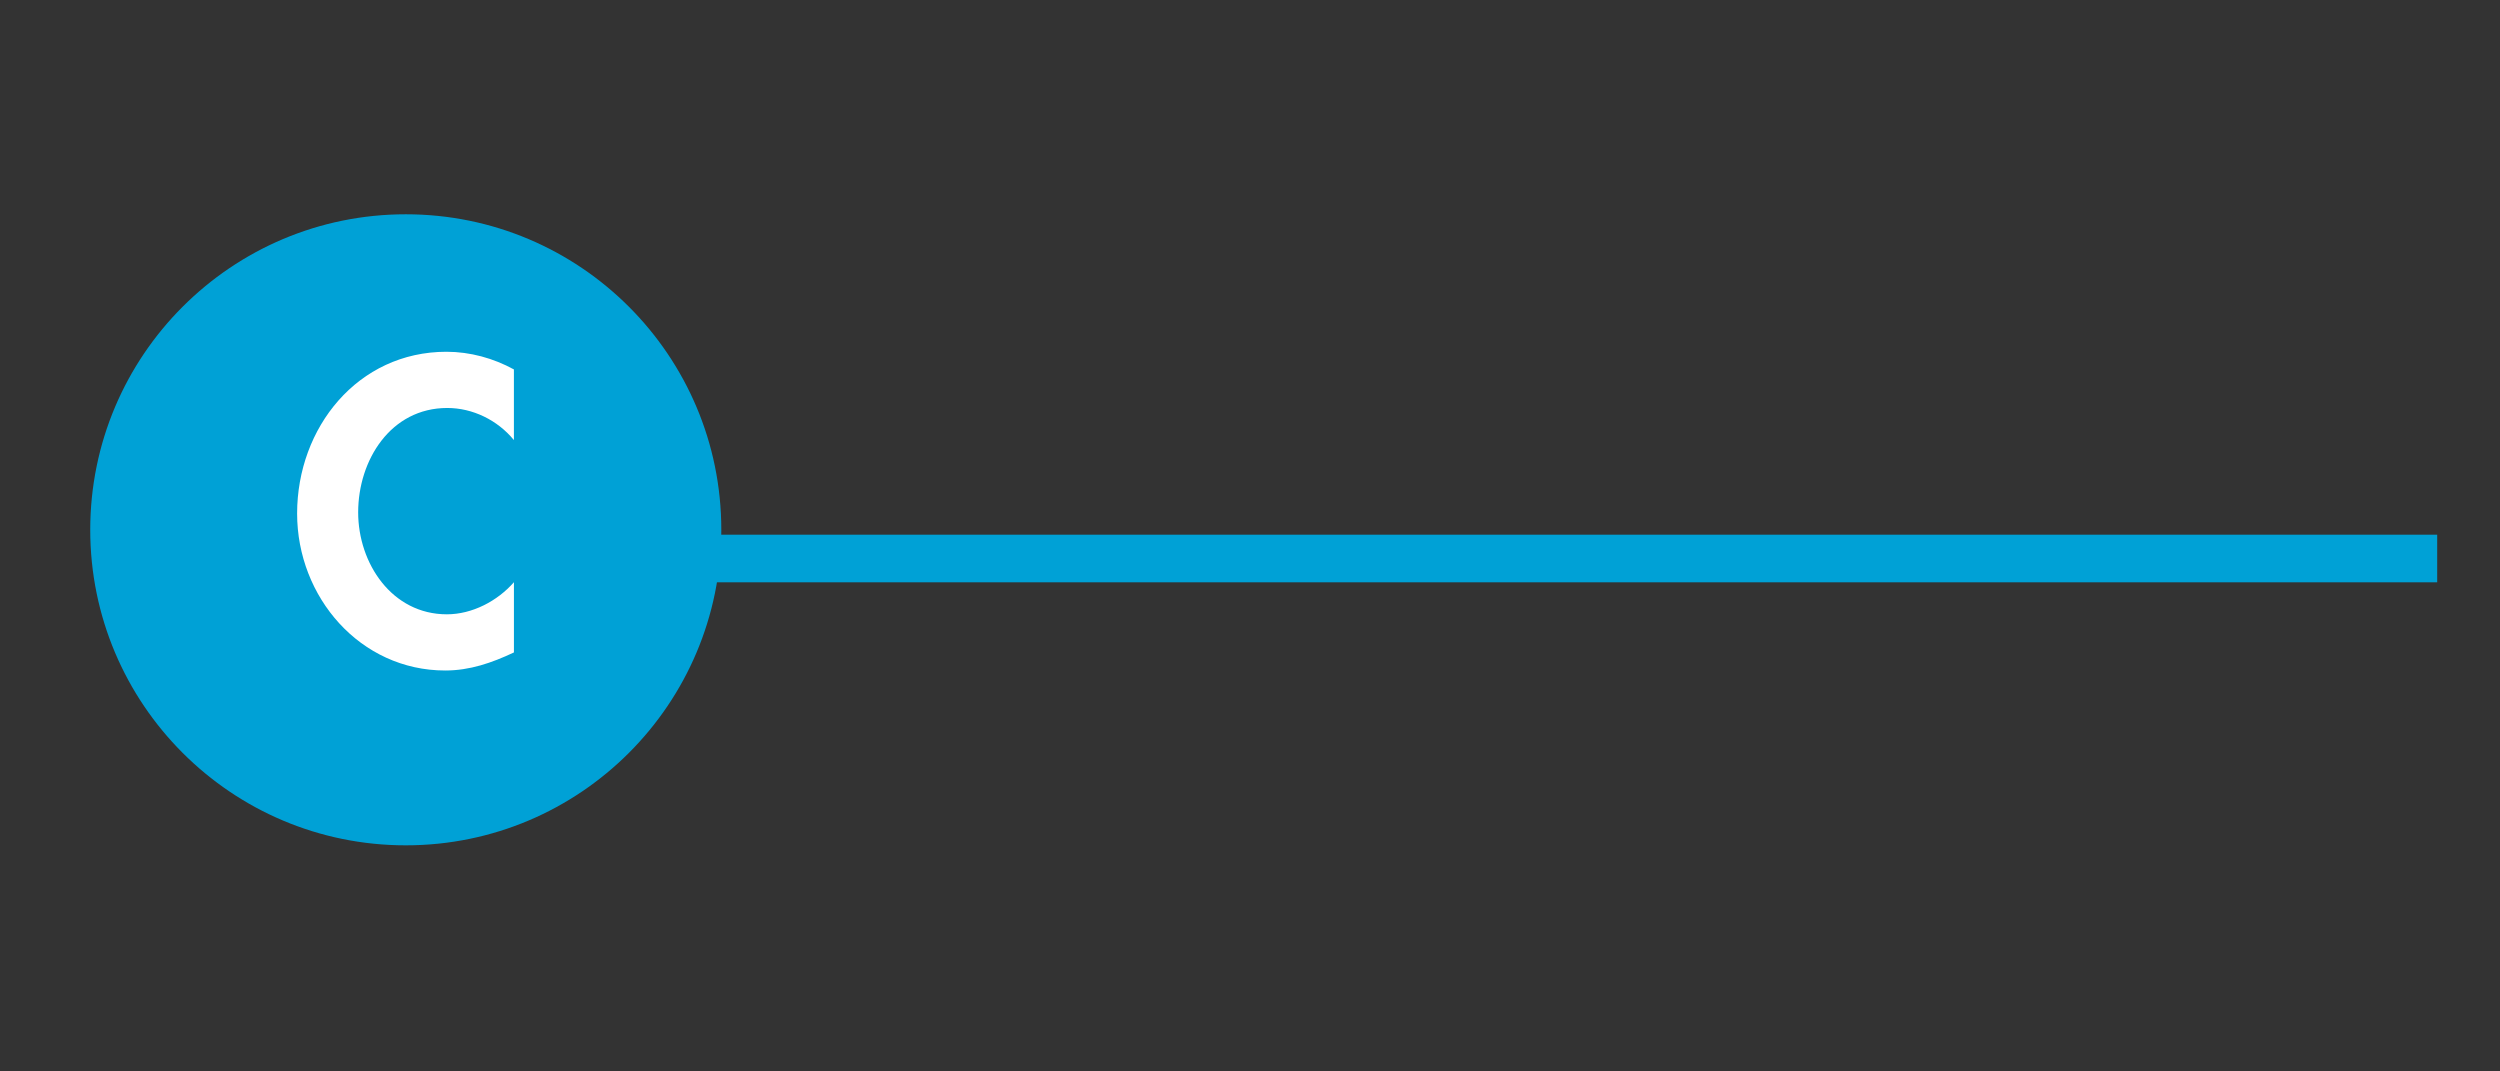 <svg xmlns="http://www.w3.org/2000/svg" xmlns:xlink="http://www.w3.org/1999/xlink" id="Layer_1" x="0px" y="0px" width="105px" height="45px" viewBox="-0.333 0 105 45" xml:space="preserve">
<rect x="-0.333" y="0" width="105" height="45" fill="#333333" stroke="none"/>
<line fill="none" stroke="#00A1D6" stroke-width="2" x1="5.65" y1="23.457" x2="102.029" y2="23.457"></line>
<path fill="#00A1D6" d="M16.71,35.504c7.319,0,13.252-5.935,13.252-13.252S24.028,9,16.71,9S3.457,14.935,3.457,22.252  S9.391,35.504,16.71,35.504"></path>
<g>
	<path fill="#FFFFFF" d="M21.252,18.484c-0.691-0.843-1.737-1.349-2.799-1.349c-2.377,0-3.743,2.191-3.743,4.384   c0,2.14,1.416,4.282,3.726,4.282c1.063,0,2.125-0.557,2.816-1.349v2.95c-0.928,0.438-1.855,0.759-2.884,0.759   c-3.574,0-6.222-3.085-6.222-6.592c0-3.607,2.546-6.795,6.272-6.795c0.995,0,1.973,0.271,2.833,0.742V18.484z"></path>
</g>
</svg>